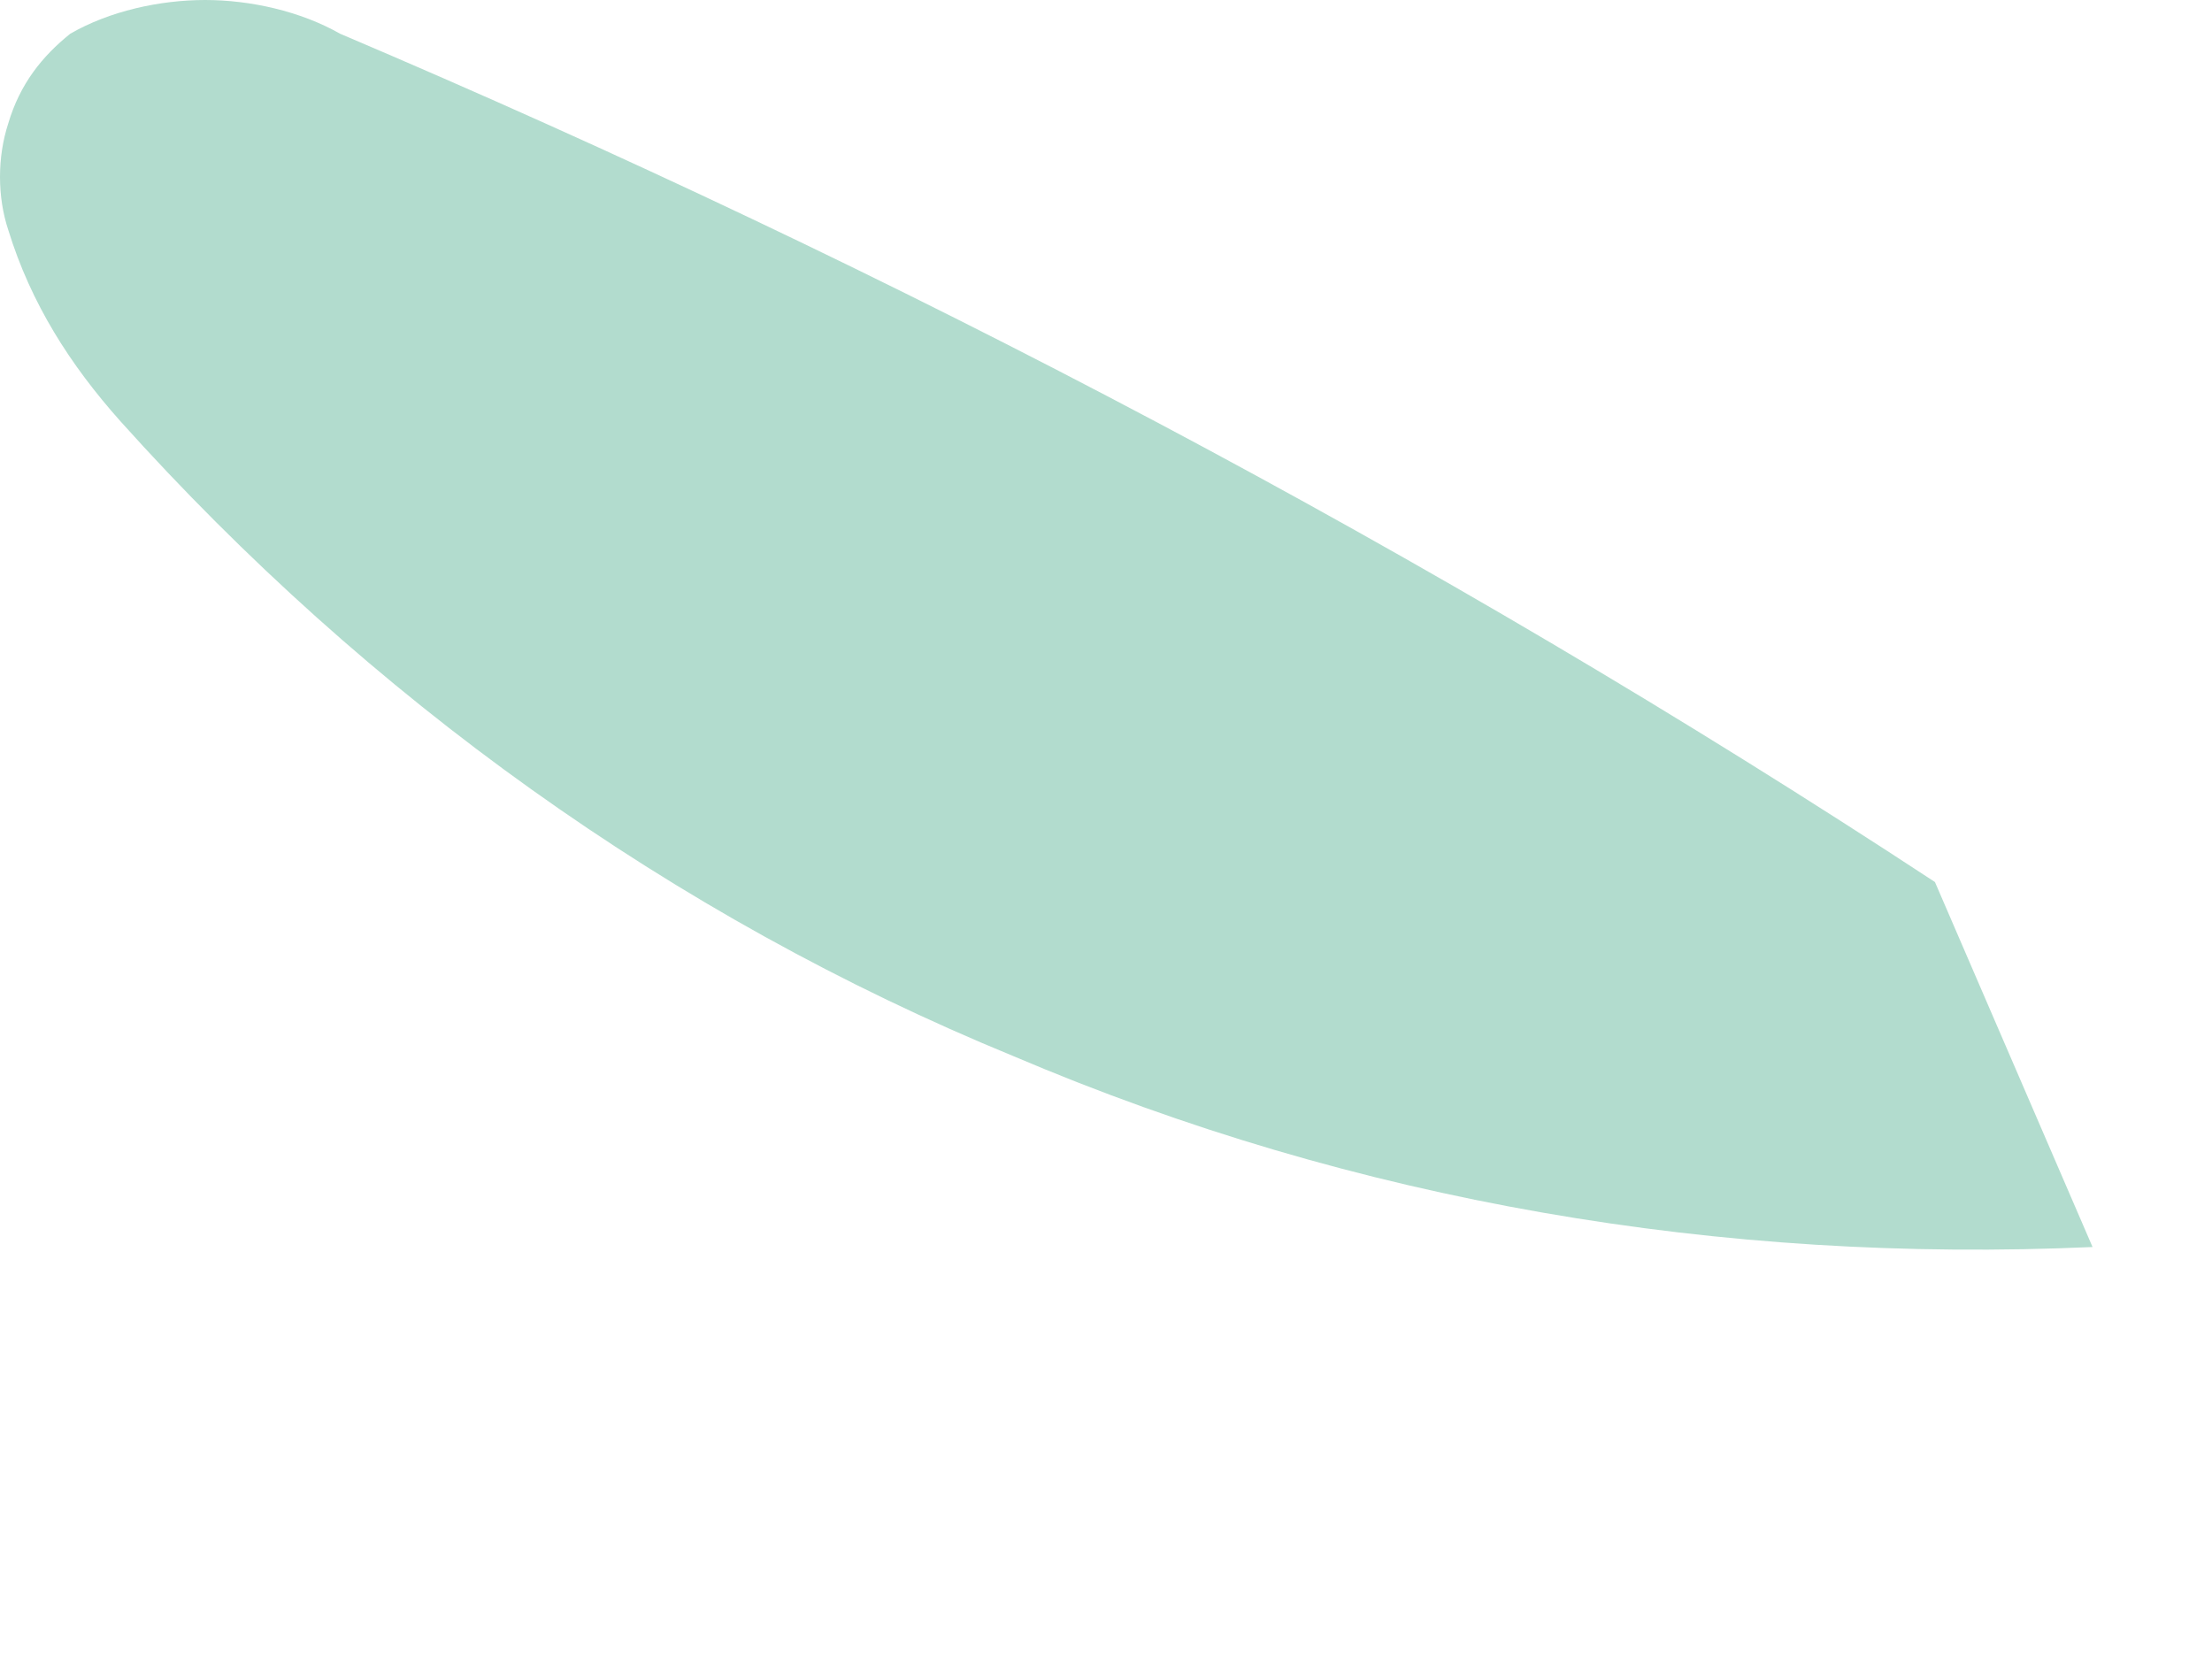 <?xml version="1.0" encoding="utf-8"?>
<svg xmlns="http://www.w3.org/2000/svg" fill="none" height="100%" overflow="visible" preserveAspectRatio="none" style="display: block;" viewBox="0 0 4 3" width="100%">
<path d="M3.499 1.595C2.585 0.995 1.62 0.488 0.615 0.061C0.543 0.02 0.452 0 0.371 0C0.289 0 0.198 0.02 0.127 0.061C0.076 0.102 0.036 0.152 0.015 0.223C-0.005 0.284 -0.005 0.356 0.015 0.416C0.056 0.549 0.127 0.66 0.218 0.762C0.665 1.26 1.214 1.656 1.833 1.91C2.453 2.174 3.113 2.285 3.784 2.255" fill="#B2DCCE" id="Vector"/>
</svg>